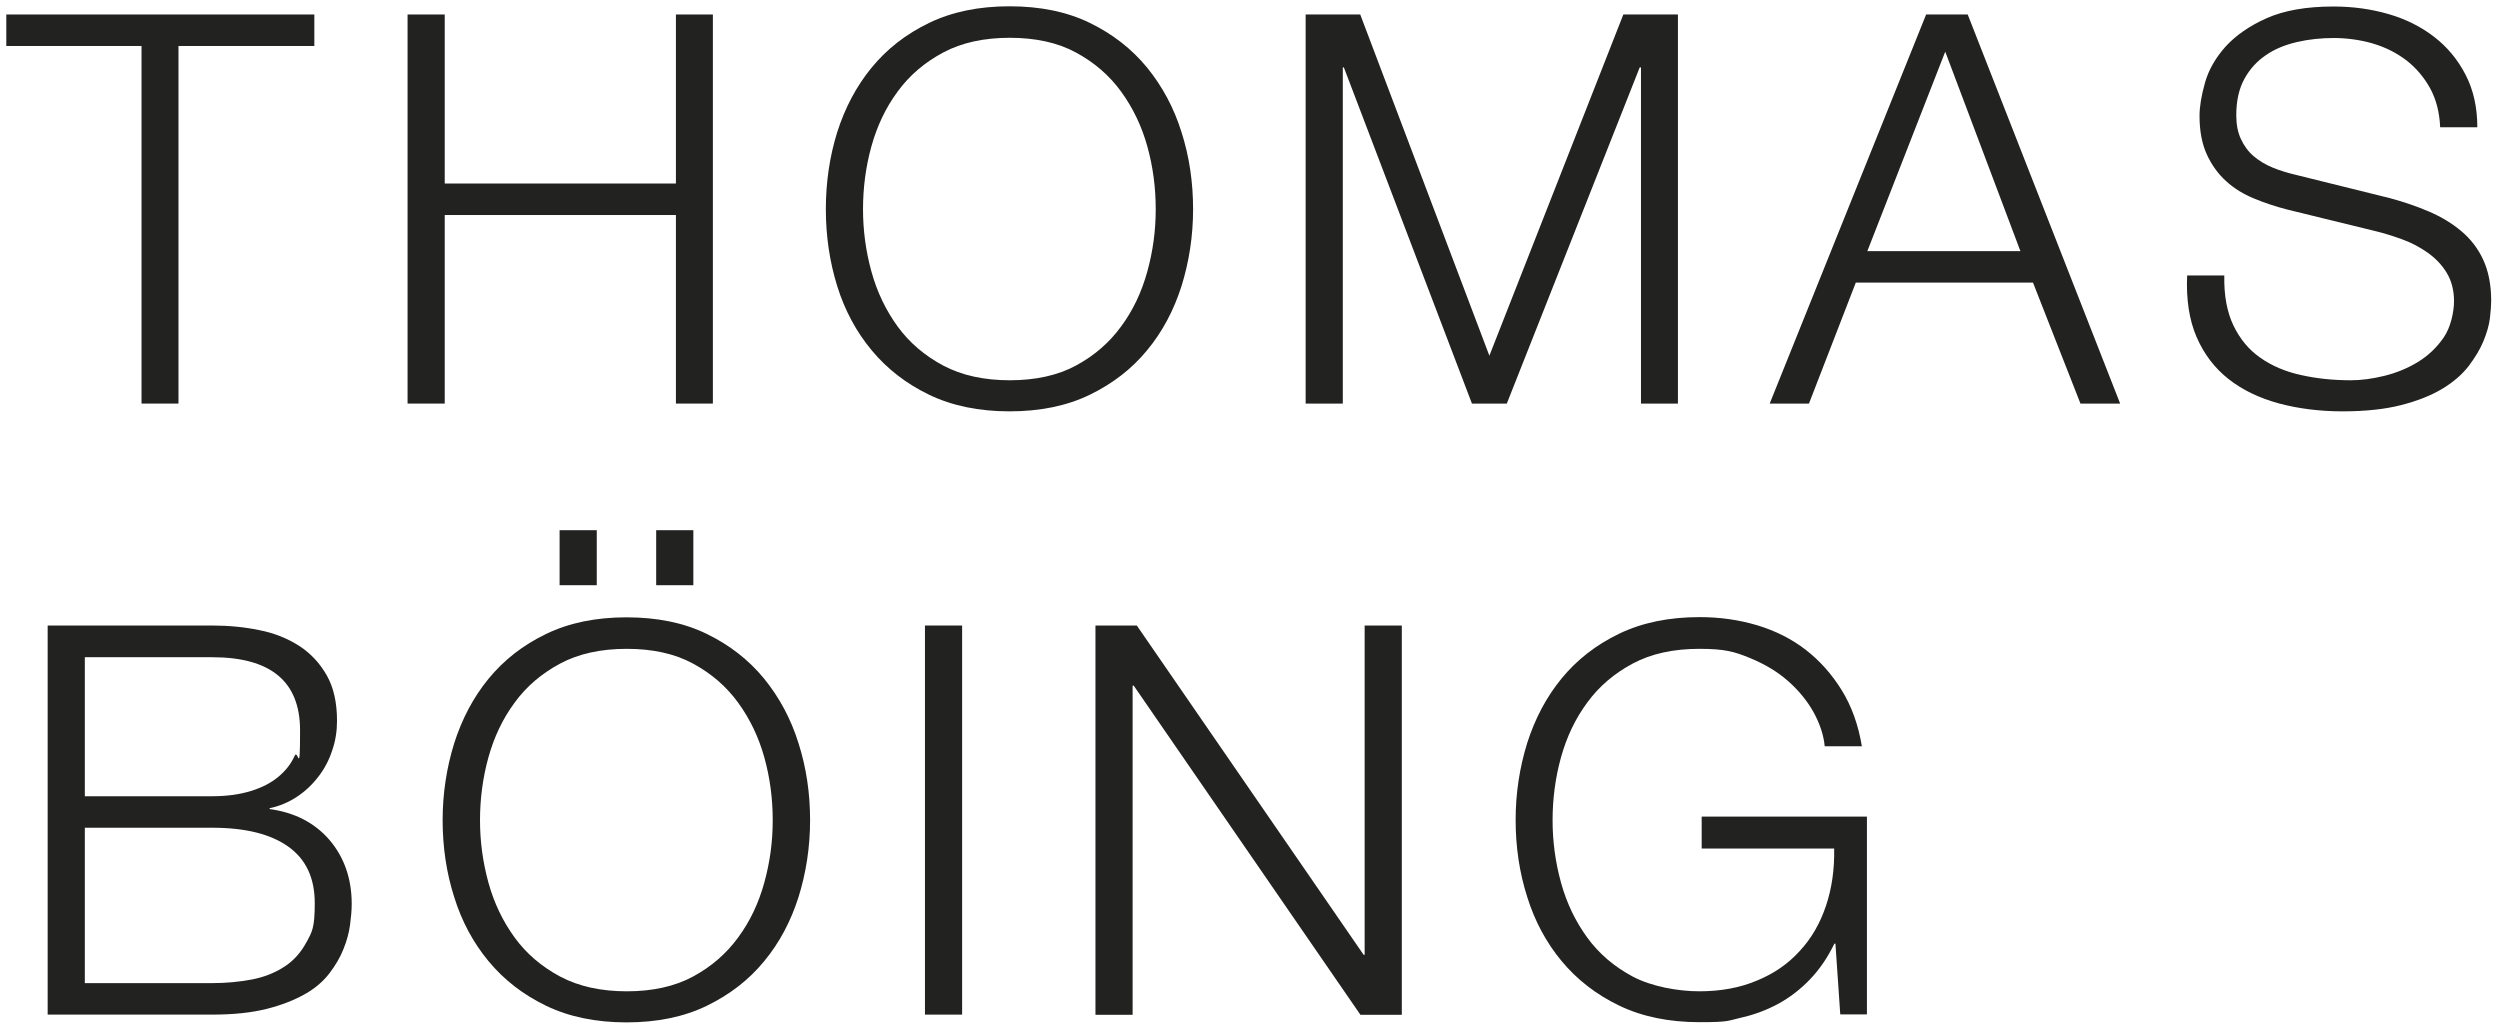 <svg xmlns="http://www.w3.org/2000/svg" viewBox="0 0 1190.6 491.7"><defs><style>      .cls-1 {        fill: #222221;      }    </style></defs><g><g id="Ebene_1"><g><rect class="cls-1" x="266.5" y="252.5" width="17.7" height="26.2"></rect><rect class="cls-1" x="312.5" y="252.5" width="17.7" height="26.2"></rect><path class="cls-1" d="M363.9,323.2c-7.3-8.9-16.4-16-27.3-21.3-10.9-5.3-23.6-7.9-38.2-7.9s-27.3,2.6-38.3,7.9c-11,5.3-20.1,12.4-27.4,21.3-7.3,8.9-12.7,19.2-16.4,30.8-3.6,11.6-5.5,23.8-5.5,36.6s1.8,25,5.5,36.6c3.6,11.6,9.1,21.8,16.4,30.6,7.3,8.8,16.4,15.9,27.4,21.2,11,5.3,23.8,7.9,38.3,7.9s27.3-2.6,38.2-7.9c10.9-5.3,20-12.3,27.3-21.2,7.3-8.8,12.7-19,16.4-30.6,3.6-11.6,5.5-23.8,5.5-36.6s-1.8-25-5.5-36.6c-3.6-11.6-9.1-21.8-16.4-30.8ZM364,420.3c-2.7,9.8-6.8,18.5-12.5,26.2-5.6,7.7-12.8,13.9-21.5,18.6-8.7,4.7-19.3,7-31.5,7s-22.8-2.3-31.7-7c-8.8-4.7-16.1-10.9-21.7-18.6-5.6-7.7-9.8-16.4-12.5-26.2-2.7-9.8-4-19.7-4-29.7s1.3-20.2,4-29.9c2.7-9.7,6.8-18.4,12.5-26.1,5.6-7.7,12.9-13.9,21.7-18.6,8.8-4.7,19.4-7,31.7-7s22.8,2.3,31.5,7c8.7,4.7,15.9,10.9,21.5,18.6,5.6,7.7,9.8,16.4,12.5,26.1,2.7,9.7,4,19.6,4,29.9s-1.3,19.9-4,29.7Z"></path><path class="cls-1" d="M128.4,385.4v-.5c4.8-1,9.2-2.9,13.1-5.5,3.9-2.6,7.3-5.8,10.1-9.5,2.9-3.7,5.1-7.9,6.6-12.5,1.6-4.6,2.3-9.3,2.3-14.1,0-8.7-1.6-15.9-4.9-21.7-3.3-5.8-7.7-10.5-13.1-14-5.5-3.5-11.8-6.1-19-7.5-7.2-1.5-14.7-2.2-22.5-2.2H22.7v185.3h78.4c10,0,18.6-.9,25.8-2.7,7.2-1.8,13.2-4.2,18.2-7s8.9-6.2,11.8-10c2.9-3.8,5.2-7.7,6.7-11.6,1.6-3.9,2.6-7.7,3.1-11.4.5-3.7.8-7,.8-10,0-12.1-3.6-22.3-10.6-30.5-7.1-8.2-16.6-13.1-28.6-14.7ZM40.4,313h60.7c27.9,0,41.8,11.6,41.8,34.8s-.9,8.4-2.6,12.2c-1.7,3.8-4.3,7.1-7.8,10-3.5,2.9-7.8,5.1-13,6.7-5.2,1.6-11.3,2.5-18.4,2.5h-60.7v-66.2ZM146,448.6c-2.6,4.9-6.1,8.9-10.6,11.8-4.5,2.9-9.7,5-15.6,6.1-5.9,1.1-12.1,1.7-18.7,1.7h-60.7v-74h60.7c15.7,0,27.8,3,36.2,9,8.4,6,12.6,14.9,12.6,26.9s-1.3,13.6-3.9,18.6Z"></path><polygon class="cls-1" points="649.9 454.7 649.4 454.7 541.4 297.9 521.7 297.9 521.7 483.3 539.4 483.3 539.4 326.5 539.9 326.5 647.9 483.3 667.6 483.3 667.6 297.9 649.9 297.9 649.9 454.7"></polygon><path class="cls-1" d="M810.4,404.1h63.1c.2,9.9-1.1,18.9-3.9,27.3-2.8,8.3-6.9,15.5-12.5,21.5-5.5,6.1-12.3,10.8-20.4,14.1-8,3.4-17.2,5.1-27.4,5.1s-22.8-2.3-31.7-7c-8.8-4.7-16.1-10.9-21.7-18.6-5.6-7.7-9.8-16.4-12.5-26.2-2.7-9.8-4-19.7-4-29.7s1.3-20.2,4-29.9c2.7-9.7,6.8-18.4,12.5-26.1,5.6-7.7,12.9-13.9,21.7-18.6,8.8-4.7,19.4-7,31.7-7s16.8,1.4,23.9,4.3c7.1,2.9,13.2,6.5,18.3,11,5.1,4.5,9.2,9.5,12.2,14.9,3,5.5,4.8,10.9,5.3,16.2h17.7c-1.7-10.2-4.9-19.1-9.6-26.7-4.7-7.6-10.4-14-17.1-19.2-6.7-5.2-14.5-9.1-23.1-11.7-8.7-2.6-17.8-3.9-27.5-3.9-14.5,0-27.3,2.6-38.3,7.9-11,5.3-20.1,12.4-27.4,21.3-7.3,8.9-12.7,19.2-16.4,30.8-3.6,11.6-5.5,23.8-5.5,36.6s1.8,25,5.5,36.6c3.6,11.6,9.1,21.8,16.4,30.6,7.3,8.8,16.4,15.9,27.4,21.2,11,5.3,23.8,7.9,38.3,7.9s13.3-.7,19.6-2.1c6.3-1.4,12.2-3.6,17.8-6.6,5.5-3,10.6-6.9,15.2-11.7,4.6-4.8,8.4-10.4,11.6-17h.5l2.3,33.7h12.7v-94.2h-78.7v15.1Z"></path><rect class="cls-1" x="440.5" y="297.9" width="17.7" height="185.3"></rect><path class="cls-1" d="M1182.6,123.7c-2.5-5.4-6-9.9-10.4-13.6-4.4-3.7-9.5-6.8-15.3-9.3-5.8-2.5-12-4.6-18.6-6.4l-45.2-11.2c-3.8-.9-7.4-2-10.8-3.4-3.4-1.4-6.4-3.2-9-5.4-2.6-2.2-4.6-5-6.1-8.2-1.5-3.2-2.2-7-2.2-11.3,0-6.9,1.3-12.7,3.9-17.4,2.6-4.7,6-8.4,10.3-11.3,4.2-2.9,9.2-4.9,14.8-6.2,5.6-1.3,11.5-1.9,17.5-1.9s12.9.9,18.8,2.7c6,1.8,11.2,4.5,15.8,8,4.6,3.6,8.3,8,11.2,13.2,2.9,5.3,4.5,11.5,4.8,18.6h17.7c0-9.5-1.9-17.9-5.6-25-3.7-7.2-8.7-13.2-14.9-18-6.2-4.8-13.5-8.5-21.8-10.9-8.3-2.4-17-3.6-26.2-3.6-13,0-23.6,1.9-31.9,5.6-8.3,3.7-14.8,8.3-19.6,13.6-4.8,5.4-8,11.1-9.7,17.1-1.7,6.1-2.6,11.3-2.6,15.8,0,7.3,1.2,13.4,3.5,18.4,2.3,5,5.4,9.3,9.2,12.7,3.8,3.5,8.3,6.2,13.4,8.3,5.1,2.1,10.3,3.8,15.7,5.2l41.3,10.1c4.3,1,8.7,2.4,13.2,4,4.5,1.6,8.6,3.8,12.3,6.4,3.7,2.6,6.8,5.8,9.1,9.6,2.3,3.8,3.5,8.3,3.5,13.5s-1.6,12.5-4.9,17.3c-3.3,4.8-7.4,8.7-12.3,11.7-4.9,3-10.3,5.2-16,6.6-5.7,1.4-11,2.1-15.8,2.1-8.5,0-16.4-.8-23.9-2.5-7.4-1.6-13.9-4.4-19.3-8.2-5.5-3.8-9.7-8.9-12.8-15.3-3.1-6.4-4.6-14.4-4.4-23.9h-17.7c-.5,11.4,1,21.2,4.5,29.3,3.5,8.1,8.6,14.8,15.2,20,6.6,5.2,14.5,9,23.9,11.6,9.3,2.5,19.5,3.8,30.4,3.8s20.2-1,28-3c7.8-2,14.3-4.6,19.6-7.8,5.3-3.2,9.4-6.8,12.5-10.8,3-4,5.4-7.9,7-11.8,1.6-3.9,2.7-7.6,3.1-11,.4-3.5.6-6.2.6-8.3,0-7.6-1.3-14.1-3.8-19.5Z"></path><path class="cls-1" d="M917.3,6.9l-74.5,185.3h18.7l22.3-57.6h84.4l22.6,57.6h18.9L937.1,6.9h-19.7ZM889.3,119.6l37.1-95,35.8,95h-72.9Z"></path><polygon class="cls-1" points="67.4 192.2 85 192.2 85 21.9 149.7 21.9 149.7 6.9 3 6.9 3 21.9 67.4 21.9 67.4 192.2"></polygon><path class="cls-1" d="M546.3,166.8c7.3-8.8,12.7-19,16.4-30.6,3.6-11.6,5.5-23.8,5.5-36.6s-1.8-25-5.5-36.6c-3.6-11.6-9.1-21.8-16.4-30.8-7.3-8.9-16.4-16-27.3-21.3-10.9-5.3-23.6-7.9-38.2-7.9s-27.3,2.6-38.3,7.9c-11,5.3-20.1,12.4-27.4,21.3-7.3,8.9-12.7,19.2-16.4,30.8-3.6,11.6-5.4,23.8-5.4,36.6s1.8,25,5.4,36.6c3.6,11.6,9.1,21.8,16.4,30.6,7.3,8.8,16.4,15.9,27.4,21.2,11,5.3,23.8,7.9,38.3,7.9s27.3-2.6,38.2-7.9c10.9-5.3,20-12.3,27.3-21.2ZM512.4,174.1c-8.7,4.7-19.3,7-31.5,7s-22.8-2.3-31.7-7c-8.8-4.7-16.1-10.9-21.7-18.6-5.6-7.7-9.8-16.4-12.5-26.2-2.7-9.8-4-19.7-4-29.7s1.3-20.2,4-29.9c2.7-9.7,6.8-18.4,12.5-26.1,5.6-7.7,12.9-13.9,21.7-18.6,8.8-4.7,19.4-7,31.7-7s22.8,2.3,31.5,7c8.7,4.7,15.9,10.9,21.5,18.6,5.6,7.7,9.8,16.4,12.5,26.1,2.7,9.7,4,19.6,4,29.9s-1.3,19.9-4,29.7c-2.7,9.8-6.8,18.5-12.5,26.2-5.6,7.7-12.8,13.9-21.5,18.6Z"></path><polygon class="cls-1" points="781.5 32.1 781.5 192.2 799.1 192.2 799.1 6.9 773.1 6.9 709.3 169.4 647.8 6.9 621.8 6.9 621.8 192.2 639.5 192.2 639.5 32.1 640 32.1 701 192.2 717.6 192.2 780.9 32.1 781.5 32.1"></polygon><polygon class="cls-1" points="211.8 102.4 321.9 102.4 321.9 192.2 339.5 192.2 339.5 6.9 321.9 6.9 321.9 87.4 211.8 87.4 211.8 6.9 194.1 6.9 194.1 192.2 211.8 192.2 211.8 102.4"></polygon></g></g></g></svg>
